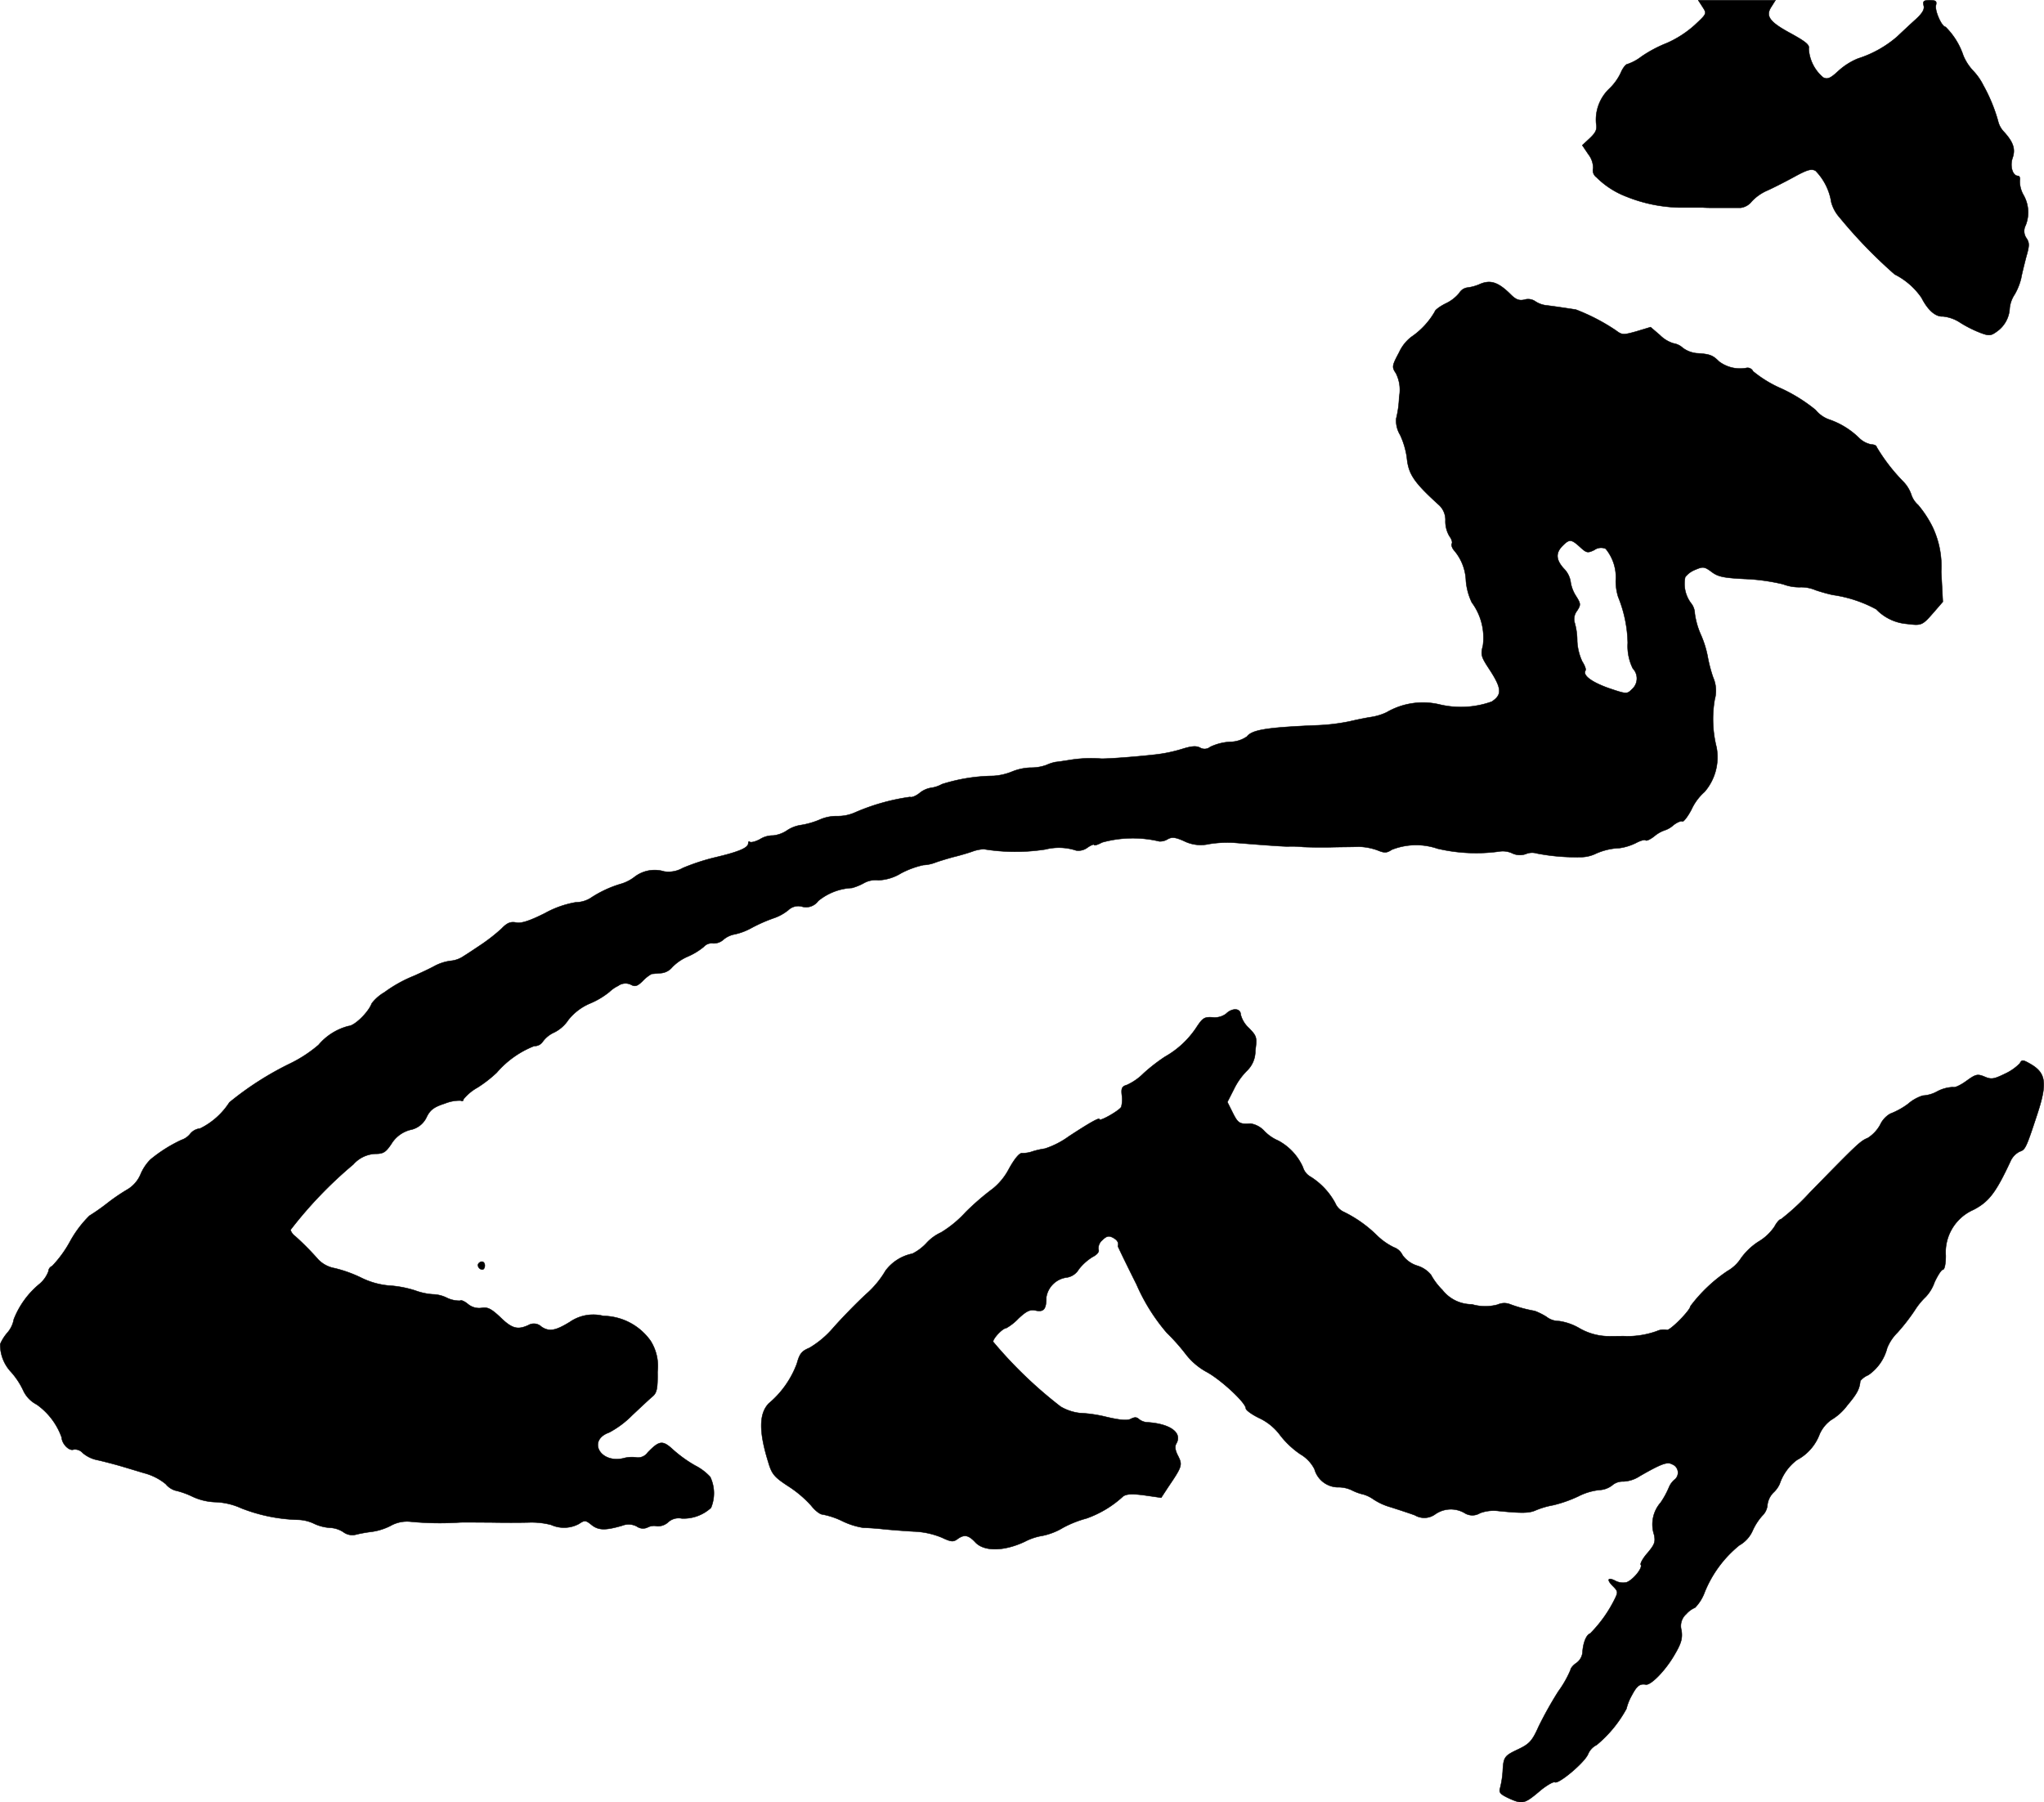 <?xml version="1.0" encoding="UTF-8"?>
<svg xmlns="http://www.w3.org/2000/svg"
     version="1.1"
     width="16.412mm"
     height="14.471mm"
     viewBox="0 0 46.523 41.02">
   <defs>
      <style type="text/css"><![CDATA[
      .a {
        stroke: #000;
        stroke-linecap: round;
        stroke-linejoin: round;
        stroke-width: 0.01px;
      }
    ]]></style>
   </defs>
   <path class="a"
         d="M38.751.156c.103.157.097.157-.182.418a2.384,2.384,0,0,1-.63.406,2.904,2.904,0,0,0-.581.309,1.086,1.086,0,0,1-.315.17c-.036,0-.109.091-.151.194a1.223,1.223,0,0,1-.26.363.977.977,0,0,0-.303.793c.024.133,0,.2-.139.333l-.176.164.139.206a.51.51,0,0,1,.109.315.193.193,0,0,0,.073.206,1.953,1.953,0,0,0,.684.442,3.425,3.425,0,0,0,1.217.248h.527c.073.006.2.006.285.006h.569a.383.383,0,0,0,.254-.145,1.061,1.061,0,0,1,.339-.242c.127-.055.4-.194.612-.309.309-.17.406-.2.503-.145a1.317,1.317,0,0,1,.357.715.853.853,0,0,0,.188.345,10.982,10.982,0,0,0,1.254,1.296,1.636,1.636,0,0,1,.612.533c.145.285.321.436.485.424a.874.874,0,0,1,.4.145,2.718,2.718,0,0,0,.46.23c.194.073.236.067.376-.036a.686.686,0,0,0,.285-.527.694.694,0,0,1,.115-.315,1.381,1.381,0,0,0,.145-.363c.018-.103.073-.321.115-.485.073-.254.079-.321.006-.43a.277.277,0,0,1-.018-.291.797.797,0,0,0-.048-.69.635.635,0,0,1-.085-.333c.012-.055-.006-.103-.042-.103-.121,0-.188-.224-.121-.412.067-.2.018-.357-.206-.6a.523.523,0,0,1-.127-.242,3.742,3.742,0,0,0-.333-.806A1.349,1.349,0,0,0,44.899,1.598a1.161,1.161,0,0,1-.212-.333,1.649,1.649,0,0,0-.406-.654c-.085,0-.248-.369-.218-.491.024-.091,0-.115-.139-.115s-.164.024-.139.121c.024.085-.03.176-.182.315-.121.109-.309.285-.424.394a2.525,2.525,0,0,1-.89.497,1.516,1.516,0,0,0-.442.279c-.188.176-.254.2-.351.151A.925.925,0,0,1,41.168,1.107c.024-.085-.067-.157-.394-.339-.497-.267-.6-.4-.454-.618L40.411.005H38.654Z"/>
   <path class="a"
         d="M33.694,6.462a1.013,1.013,0,0,1-.303.085.255.255,0,0,0-.176.121.884.884,0,0,1-.315.242c-.133.067-.242.151-.242.182a1.767,1.767,0,0,1-.533.575.929.929,0,0,0-.279.351c-.164.309-.17.333-.073.478a.84.84,0,0,1,.073.539,2.334,2.334,0,0,1-.067.491.626.626,0,0,0,.091.376,1.84,1.84,0,0,1,.151.509c.036.382.157.563.745,1.096a.461.461,0,0,1,.133.351.67.67,0,0,0,.091.345c.048.061.073.139.055.17s.006.103.054.157a1.122,1.122,0,0,1,.267.69,1.418,1.418,0,0,0,.133.491,1.349,1.349,0,0,1,.254.981c-.055.212-.042.254.145.539.285.436.297.581.054.739a2.087,2.087,0,0,1-1.175.067,1.643,1.643,0,0,0-1.217.176,1.278,1.278,0,0,1-.363.109c-.115.018-.327.061-.478.097a4.558,4.558,0,0,1-.787.091c-1.114.048-1.435.103-1.551.254a.681.681,0,0,1-.388.121,1.208,1.208,0,0,0-.448.115.202.202,0,0,1-.23.018c-.091-.048-.2-.036-.412.03a3.32,3.32,0,0,1-.612.127c-.485.055-1.163.103-1.248.091a2.992,2.992,0,0,0-.684.03c-.115.018-.267.042-.333.048a.914.914,0,0,0-.206.067,1.013,1.013,0,0,1-.363.061,1.23,1.23,0,0,0-.424.091,1.329,1.329,0,0,1-.424.097,4.013,4.013,0,0,0-1.169.188.712.712,0,0,1-.26.085.558.558,0,0,0-.254.121c-.085.067-.182.103-.212.085a4.803,4.803,0,0,0-1.248.351.959.959,0,0,1-.412.085.951.951,0,0,0-.406.085,1.85,1.85,0,0,1-.43.121.771.771,0,0,0-.315.127.699.699,0,0,1-.309.109.545.545,0,0,0-.297.085c-.103.055-.206.079-.23.061-.018-.024-.036-.006-.036.03,0,.103-.212.194-.751.321a4.79,4.79,0,0,0-.739.242.651.651,0,0,1-.424.079.75.75,0,0,0-.678.127.934.934,0,0,1-.291.151,2.56,2.56,0,0,0-.715.333.652.652,0,0,1-.327.091,2.214,2.214,0,0,0-.703.248c-.351.176-.539.236-.654.212-.127-.024-.206.006-.333.139a4.066,4.066,0,0,1-.436.345c-.145.097-.333.224-.424.279a.617.617,0,0,1-.297.109,1.072,1.072,0,0,0-.363.115c-.121.067-.333.164-.466.224a3.048,3.048,0,0,0-.678.376.994.994,0,0,0-.291.254c-.073.2-.388.509-.527.515a1.323,1.323,0,0,0-.684.43,3.023,3.023,0,0,1-.636.418,7.015,7.015,0,0,0-1.393.89,1.668,1.668,0,0,1-.666.594.331.331,0,0,0-.23.127.428.428,0,0,1-.194.133,3.249,3.249,0,0,0-.709.448,1.064,1.064,0,0,0-.224.339.733.733,0,0,1-.285.333,4.396,4.396,0,0,0-.472.321,4.593,4.593,0,0,1-.406.285,2.545,2.545,0,0,0-.442.588,2.65,2.65,0,0,1-.406.557.138.138,0,0,0-.085.121.693.693,0,0,1-.194.279A1.977,1.977,0,0,0,.314,30.029a.624.624,0,0,1-.145.303.998.998,0,0,0-.164.26.908.908,0,0,0,.248.636,1.738,1.738,0,0,1,.273.412.679.679,0,0,0,.309.327,1.553,1.553,0,0,1,.569.751c.006.145.17.315.273.273a.238.238,0,0,1,.206.079.736.736,0,0,0,.315.157c.115.024.327.079.478.121s.424.127.612.182a1.287,1.287,0,0,1,.485.248.451.451,0,0,0,.212.145,1.862,1.862,0,0,1,.406.145,1.345,1.345,0,0,0,.533.121,1.561,1.561,0,0,1,.569.139A3.792,3.792,0,0,0,6.777,34.59a.902.902,0,0,1,.376.091,1.006,1.006,0,0,0,.351.091.601.601,0,0,1,.309.097.342.342,0,0,0,.303.055,3.156,3.156,0,0,1,.345-.061,1.353,1.353,0,0,0,.424-.133.766.766,0,0,1,.454-.097,6.909,6.909,0,0,0,1.121.018c.103-.006.412,0,.697,0,.285.006.684.006.89,0a1.77,1.77,0,0,1,.497.055.713.713,0,0,0,.636-.024c.127-.085.151-.085.291.03.157.121.315.121.69.012a.396.396,0,0,1,.333.018.244.244,0,0,0,.254.018.311.311,0,0,1,.206-.024.346.346,0,0,0,.248-.085.355.355,0,0,1,.315-.091.92.92,0,0,0,.666-.242.864.864,0,0,0-.018-.703,1.215,1.215,0,0,0-.345-.26,2.961,2.961,0,0,1-.497-.357c-.242-.224-.315-.212-.581.061a.269.269,0,0,1-.242.115.731.731,0,0,0-.315.018c-.527.121-.818-.412-.321-.588a2.157,2.157,0,0,0,.527-.394c.194-.182.4-.376.466-.43.091-.079.115-.176.109-.557a1.077,1.077,0,0,0-.157-.703,1.342,1.342,0,0,0-1.078-.569.936.936,0,0,0-.763.139c-.327.2-.466.224-.642.109a.25.25,0,0,0-.303-.036c-.242.109-.369.079-.636-.182-.206-.194-.291-.236-.424-.212a.4.4,0,0,1-.309-.085c-.079-.067-.164-.103-.182-.079a.657.657,0,0,1-.315-.073.762.762,0,0,0-.309-.073,1.444,1.444,0,0,1-.394-.085,2.466,2.466,0,0,0-.612-.115,1.763,1.763,0,0,1-.618-.176,2.99,2.99,0,0,0-.606-.218.688.688,0,0,1-.376-.2,6.165,6.165,0,0,0-.521-.527.288.288,0,0,1-.109-.145,9.511,9.511,0,0,1,1.429-1.49.71.71,0,0,1,.503-.242c.182,0,.236-.036.363-.224a.715.715,0,0,1,.43-.321.513.513,0,0,0,.376-.297c.079-.157.164-.224.412-.303a.901.901,0,0,1,.363-.067c.036.024.061.006.061-.03a1.104,1.104,0,0,1,.321-.267,2.894,2.894,0,0,0,.436-.339,2.168,2.168,0,0,1,.854-.606.218.218,0,0,0,.188-.091.648.648,0,0,1,.267-.218.829.829,0,0,0,.321-.285,1.25,1.25,0,0,1,.497-.376,1.804,1.804,0,0,0,.436-.26.783.783,0,0,1,.2-.139.282.282,0,0,1,.297-.024c.091.048.145.03.267-.091a.82.82,0,0,1,.2-.157c.024,0,.121-.012.218-.018a.374.374,0,0,0,.248-.133,1.092,1.092,0,0,1,.351-.242,1.511,1.511,0,0,0,.369-.224.238.238,0,0,1,.206-.079.326.326,0,0,0,.242-.085.548.548,0,0,1,.26-.121,1.389,1.389,0,0,0,.369-.139,3.575,3.575,0,0,1,.503-.224,1.077,1.077,0,0,0,.345-.188.325.325,0,0,1,.309-.079.34.34,0,0,0,.369-.127,1.305,1.305,0,0,1,.769-.297,1.23,1.23,0,0,0,.279-.115.548.548,0,0,1,.321-.061,1.065,1.065,0,0,0,.515-.157,2.009,2.009,0,0,1,.509-.188.871.871,0,0,0,.267-.055c.079-.03.26-.085.412-.127.151-.036.357-.097.454-.133a.902.902,0,0,1,.242-.048,4.443,4.443,0,0,0,1.405.006,1.253,1.253,0,0,1,.697.024.34.34,0,0,0,.254-.061c.085-.061.157-.085.157-.067,0,.024.079,0,.182-.055a2.617,2.617,0,0,1,1.302-.024.328.328,0,0,0,.188-.048c.097-.055.176-.048.376.042a.853.853,0,0,0,.569.067,2.646,2.646,0,0,1,.563-.03c.515.042,1.157.091,1.242.085a2.368,2.368,0,0,1,.333.012c.133.006.418.012.636.006s.503-.006.63-.012a1.352,1.352,0,0,1,.424.079c.164.067.212.067.333-.012a1.505,1.505,0,0,1,1.036-.024,3.848,3.848,0,0,0,1.399.067.514.514,0,0,1,.297.036.402.402,0,0,0,.321.018.364.364,0,0,1,.242-.012,4.694,4.694,0,0,0,.999.085.791.791,0,0,0,.321-.067,1.454,1.454,0,0,1,.569-.139,1.24,1.24,0,0,0,.369-.115c.103-.055.206-.085.224-.061.018.018.109-.024.2-.097a.74.74,0,0,1,.218-.127.563.563,0,0,0,.212-.121c.085-.067.176-.103.206-.085.024.012.121-.109.206-.273a1.212,1.212,0,0,1,.297-.4,1.207,1.207,0,0,0,.273-1.012,2.621,2.621,0,0,1-.042-1.09.75.75,0,0,0-.036-.503,3.283,3.283,0,0,1-.127-.491,2.31,2.31,0,0,0-.151-.478,1.777,1.777,0,0,1-.139-.485.392.392,0,0,0-.091-.242.737.737,0,0,1-.127-.588.54.54,0,0,1,.236-.17c.17-.073.206-.067.369.055.145.109.279.133.739.157a4.512,4.512,0,0,1,.884.121,1.033,1.033,0,0,0,.4.067.831.831,0,0,1,.339.067,3.857,3.857,0,0,0,.388.109,2.934,2.934,0,0,1,.993.327,1.089,1.089,0,0,0,.703.333c.333.042.345.036.618-.279l.194-.224-.036-.684a2.089,2.089,0,0,0-.2-1.024,2.508,2.508,0,0,0-.327-.497.532.532,0,0,1-.157-.242.799.799,0,0,0-.182-.291,4.135,4.135,0,0,1-.606-.787c0-.03-.055-.055-.115-.055a.547.547,0,0,1-.285-.151,1.815,1.815,0,0,0-.697-.424.704.704,0,0,1-.291-.212,3.656,3.656,0,0,0-.775-.485,2.713,2.713,0,0,1-.648-.394.138.138,0,0,0-.139-.079.793.793,0,0,1-.636-.145c-.145-.145-.212-.17-.515-.188a.639.639,0,0,1-.309-.121.405.405,0,0,0-.212-.103.745.745,0,0,1-.309-.188l-.212-.182-.321.097c-.303.085-.327.085-.472-.024a4.542,4.542,0,0,0-.909-.472c-.2-.03-.521-.079-.678-.097a.574.574,0,0,1-.254-.097.289.289,0,0,0-.242-.03c-.115.024-.188,0-.309-.121C34.106,6.425,33.93,6.365,33.694,6.462ZM35.965,12.452c.145.133.17.139.321.067a.263.263,0,0,1,.26-.03,1.023,1.023,0,0,1,.23.733,1.241,1.241,0,0,0,.055.363,2.951,2.951,0,0,1,.218,1.048,1.148,1.148,0,0,0,.115.581.327.327,0,0,1-.008.463l-.01.009c-.115.115-.121.115-.533-.024-.388-.139-.594-.291-.527-.4.018-.03-.018-.121-.073-.206a1.247,1.247,0,0,1-.115-.466,1.521,1.521,0,0,0-.061-.43.304.304,0,0,1,.055-.254c.091-.139.091-.164-.024-.345a.811.811,0,0,1-.121-.327.54.54,0,0,0-.151-.291c-.182-.2-.194-.357-.03-.521C35.723,12.264,35.765,12.27,35.965,12.452Z"/>
   <path class="a"
         d="M27.903,23.076a.432.432,0,0,1-.303.079c-.182-.012-.224.012-.357.212a2.088,2.088,0,0,1-.727.684,4.054,4.054,0,0,0-.485.376,1.288,1.288,0,0,1-.382.267c-.109.03-.133.073-.115.23a.705.705,0,0,1-.012.267c-.03.079-.497.345-.497.285,0-.048-.206.067-.697.388a1.939,1.939,0,0,1-.545.279,1.877,1.877,0,0,0-.273.061.678.678,0,0,1-.242.042c-.061-.012-.176.127-.303.357a1.432,1.432,0,0,1-.363.448,5.876,5.876,0,0,0-.624.539,2.539,2.539,0,0,1-.557.46,1.035,1.035,0,0,0-.333.242,1.115,1.115,0,0,1-.321.242,1.01,1.01,0,0,0-.612.388,2.16,2.16,0,0,1-.442.533c-.23.212-.563.557-.745.763a2.153,2.153,0,0,1-.545.46c-.176.073-.224.133-.285.357a2.169,2.169,0,0,1-.642.909c-.224.236-.224.648-.006,1.345.079.267.139.333.454.539a2.572,2.572,0,0,1,.521.442c.085.109.2.2.26.2a1.787,1.787,0,0,1,.448.151,1.695,1.695,0,0,0,.478.151c.073,0,.273.012.436.03.17.018.485.042.709.055a1.835,1.835,0,0,1,.642.139c.206.097.26.103.351.036.157-.115.254-.097.412.073.2.212.654.206,1.127-.018a1.312,1.312,0,0,1,.4-.133,1.481,1.481,0,0,0,.466-.182,2.453,2.453,0,0,1,.533-.212,2.413,2.413,0,0,0,.836-.503c.079-.055.206-.061.485-.024l.382.055L26.589,33.845c.321-.472.327-.503.224-.709-.067-.127-.079-.218-.036-.285.133-.242-.139-.442-.648-.478a.335.335,0,0,1-.206-.073c-.048-.048-.103-.048-.182-.006s-.242.03-.551-.042a3.122,3.122,0,0,0-.618-.091,1.124,1.124,0,0,1-.43-.145A9.83,9.83,0,0,1,22.604,30.538c0-.079.218-.309.297-.309A1.171,1.171,0,0,0,23.179,30.011c.188-.176.267-.212.4-.182.182.036.236-.036.236-.303a.54.54,0,0,1,.448-.448.384.384,0,0,0,.291-.188,1.193,1.193,0,0,1,.309-.279c.109-.055.164-.121.139-.176a.239.239,0,0,1,.085-.206c.097-.097.151-.109.242-.061.103.055.139.115.115.194,0,.012.188.4.424.872a4.358,4.358,0,0,0,.69,1.102,4.534,4.534,0,0,1,.436.491,1.511,1.511,0,0,0,.472.4c.315.17.89.697.89.83.006.042.139.139.303.218a1.258,1.258,0,0,1,.485.4,2.012,2.012,0,0,0,.454.424.829.829,0,0,1,.321.339.561.561,0,0,0,.527.412.71.71,0,0,1,.321.067,1.103,1.103,0,0,0,.267.097.769.769,0,0,1,.224.109,1.393,1.393,0,0,0,.4.182c.17.055.412.133.545.182a.422.422,0,0,0,.466-.024.621.621,0,0,1,.66-.03.331.331,0,0,0,.357.006.889.889,0,0,1,.424-.048c.545.055.703.048.848-.018a1.909,1.909,0,0,1,.394-.115,2.941,2.941,0,0,0,.569-.2,1.385,1.385,0,0,1,.478-.145.515.515,0,0,0,.291-.103.365.365,0,0,1,.254-.091.733.733,0,0,0,.376-.121c.485-.279.63-.333.733-.273a.203.203,0,0,1,.055.357.462.462,0,0,0-.121.17,1.93,1.93,0,0,1-.188.345.755.755,0,0,0-.151.733c.036.164.012.224-.145.412-.103.115-.176.242-.157.273.048.073-.182.351-.327.4a.377.377,0,0,1-.242-.03c-.182-.097-.218-.036-.067.115.121.121.121.139.036.309a2.993,2.993,0,0,1-.551.769c-.091.03-.164.218-.176.436a.336.336,0,0,1-.139.236c-.073.048-.133.121-.133.157a2.46,2.46,0,0,1-.279.491,8.544,8.544,0,0,0-.448.8c-.145.327-.212.394-.448.509-.333.157-.351.176-.369.515a2.095,2.095,0,0,1-.061.382c-.03.097.012.139.224.236.291.127.333.121.709-.2.145-.115.285-.194.315-.176.085.048.678-.448.757-.642a.404.404,0,0,1,.194-.206,2.818,2.818,0,0,0,.678-.824,1.188,1.188,0,0,1,.121-.303c.115-.218.182-.273.321-.248.109.018.418-.291.624-.63.182-.303.212-.406.188-.6a.359.359,0,0,1,.109-.376.547.547,0,0,1,.2-.145.992.992,0,0,0,.218-.351,2.652,2.652,0,0,1,.787-1.066.719.719,0,0,0,.309-.345,1.317,1.317,0,0,1,.218-.333.379.379,0,0,0,.115-.248.479.479,0,0,1,.133-.273.606.606,0,0,0,.145-.2,1.13,1.13,0,0,1,.394-.545,1.1,1.1,0,0,0,.515-.588.789.789,0,0,1,.26-.321,1.252,1.252,0,0,0,.369-.333c.224-.267.279-.369.297-.557a.46.46,0,0,1,.182-.133,1.069,1.069,0,0,0,.43-.618,1.031,1.031,0,0,1,.23-.345,4.374,4.374,0,0,0,.4-.515,1.603,1.603,0,0,1,.248-.303.935.935,0,0,0,.2-.333c.073-.157.157-.285.188-.285.042,0,.067-.139.067-.321a1.057,1.057,0,0,1,.63-1.042c.351-.182.509-.388.842-1.102a.451.451,0,0,1,.212-.224c.127-.042.145-.079.4-.854.23-.703.2-.933-.157-1.139-.17-.097-.194-.103-.242-.012a1.142,1.142,0,0,1-.339.236c-.248.121-.309.133-.46.067-.164-.067-.2-.061-.418.097-.133.097-.267.157-.297.139a.83.83,0,0,0-.363.097.762.762,0,0,1-.333.097.947.947,0,0,0-.333.188,1.698,1.698,0,0,1-.406.224.564.564,0,0,0-.23.254.831.831,0,0,1-.279.297c-.176.073-.236.133-1.326,1.248a5.272,5.272,0,0,1-.648.6c-.036,0-.103.079-.151.17a1.144,1.144,0,0,1-.369.345,1.471,1.471,0,0,0-.394.376.889.889,0,0,1-.309.291,3.479,3.479,0,0,0-.842.8c0,.091-.478.575-.539.539a.383.383,0,0,0-.23.03,2.001,2.001,0,0,1-.684.115c-.048-.006-.224,0-.388,0a1.363,1.363,0,0,1-.684-.182,1.283,1.283,0,0,0-.466-.164.456.456,0,0,1-.285-.097,1.471,1.471,0,0,0-.267-.133,3.216,3.216,0,0,1-.557-.151.358.358,0,0,0-.285.006,1.071,1.071,0,0,1-.588-.006.847.847,0,0,1-.672-.327,1.504,1.504,0,0,1-.26-.345.646.646,0,0,0-.309-.206.652.652,0,0,1-.339-.242.342.342,0,0,0-.194-.176,1.477,1.477,0,0,1-.388-.273,2.855,2.855,0,0,0-.751-.533.389.389,0,0,1-.2-.206,1.613,1.613,0,0,0-.557-.594.368.368,0,0,1-.176-.218,1.273,1.273,0,0,0-.563-.606.955.955,0,0,1-.315-.218.54.54,0,0,0-.315-.17c-.248.018-.285-.006-.406-.248l-.121-.242.145-.285a1.559,1.559,0,0,1,.297-.424.619.619,0,0,0,.194-.46c.042-.309.03-.333-.145-.515a.625.625,0,0,1-.188-.309C28.236,22.943,28.043,22.936,27.903,23.076Z"/>
   <path class="a"
         d="M10.896,28.751c-.048.048.006.145.085.145.03,0,.055-.042.055-.091C11.035,28.715,10.962,28.684,10.896,28.751Z"/>
</svg>

